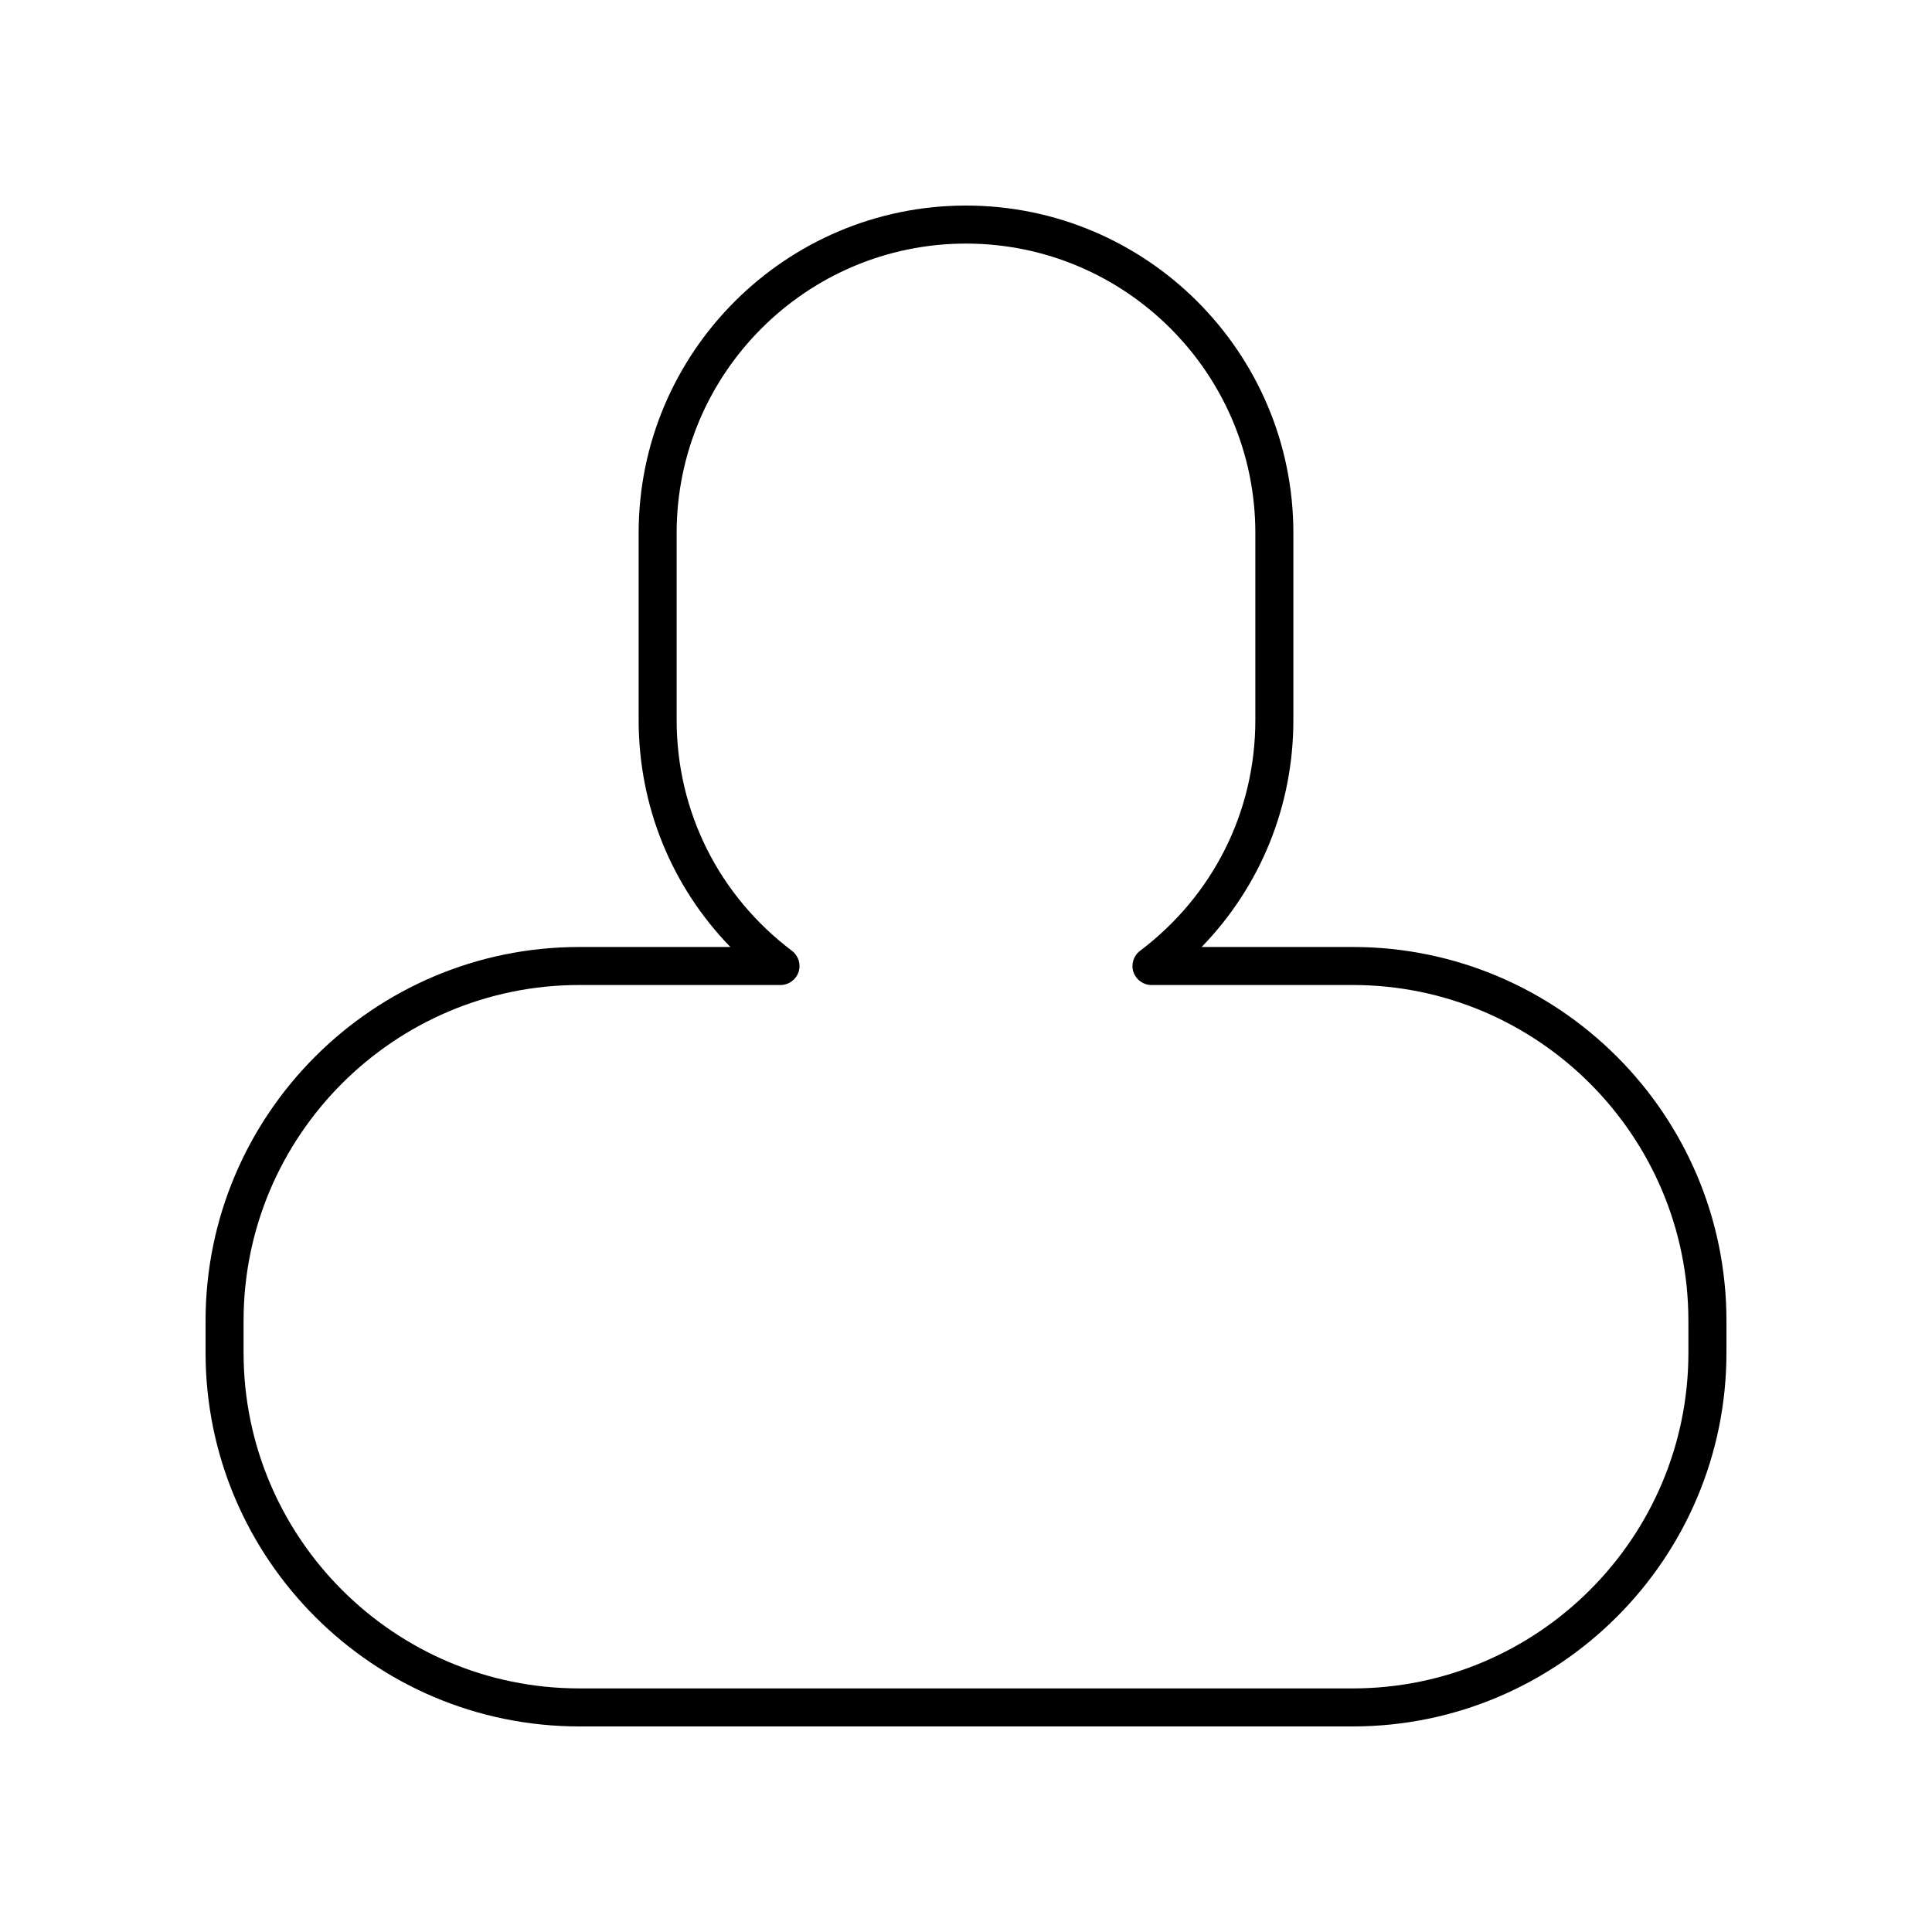 <?xml version="1.0" encoding="UTF-8"?>
<!-- Uploaded to: SVG Repo, www.svgrepo.com, Generator: SVG Repo Mixer Tools -->
<svg fill="#000000" width="800px" height="800px" version="1.1" viewBox="144 144 512 512" xmlns="http://www.w3.org/2000/svg">
 <path d="m502.47 394.96h-40.02c15.582-16.066 24.305-37.352 24.305-60.129v-49.605c0-47.836-38.918-86.75-86.754-86.75s-86.754 38.918-86.754 86.754v49.605c0 22.777 8.723 44.062 24.305 60.129h-40.02c-54.617-0.004-99.055 44.43-99.055 99.047v8.457c0 54.617 44.438 99.055 99.055 99.055h204.94c54.617 0 99.055-44.438 99.055-99.055v-8.457c0-54.617-44.438-99.051-99.055-99.051zm88.977 107.51c0 49.062-39.914 88.977-88.977 88.977h-204.94c-49.062 0-88.98-39.914-88.98-88.977v-8.457c0-49.062 39.918-88.977 88.98-88.977h53.312c2.164 0 4.09-1.383 4.777-3.438 0.688-2.051-0.016-4.316-1.742-5.621-19.418-14.676-30.559-36.961-30.559-61.148v-49.605c0-42.277 34.395-76.672 76.68-76.672 42.281 0 76.68 34.395 76.68 76.676v49.605c0 24.188-11.141 46.473-30.559 61.148-1.727 1.305-2.43 3.57-1.742 5.621 0.688 2.051 2.609 3.434 4.777 3.434h53.312c49.062 0 88.977 39.914 88.977 88.977z"/>
</svg>